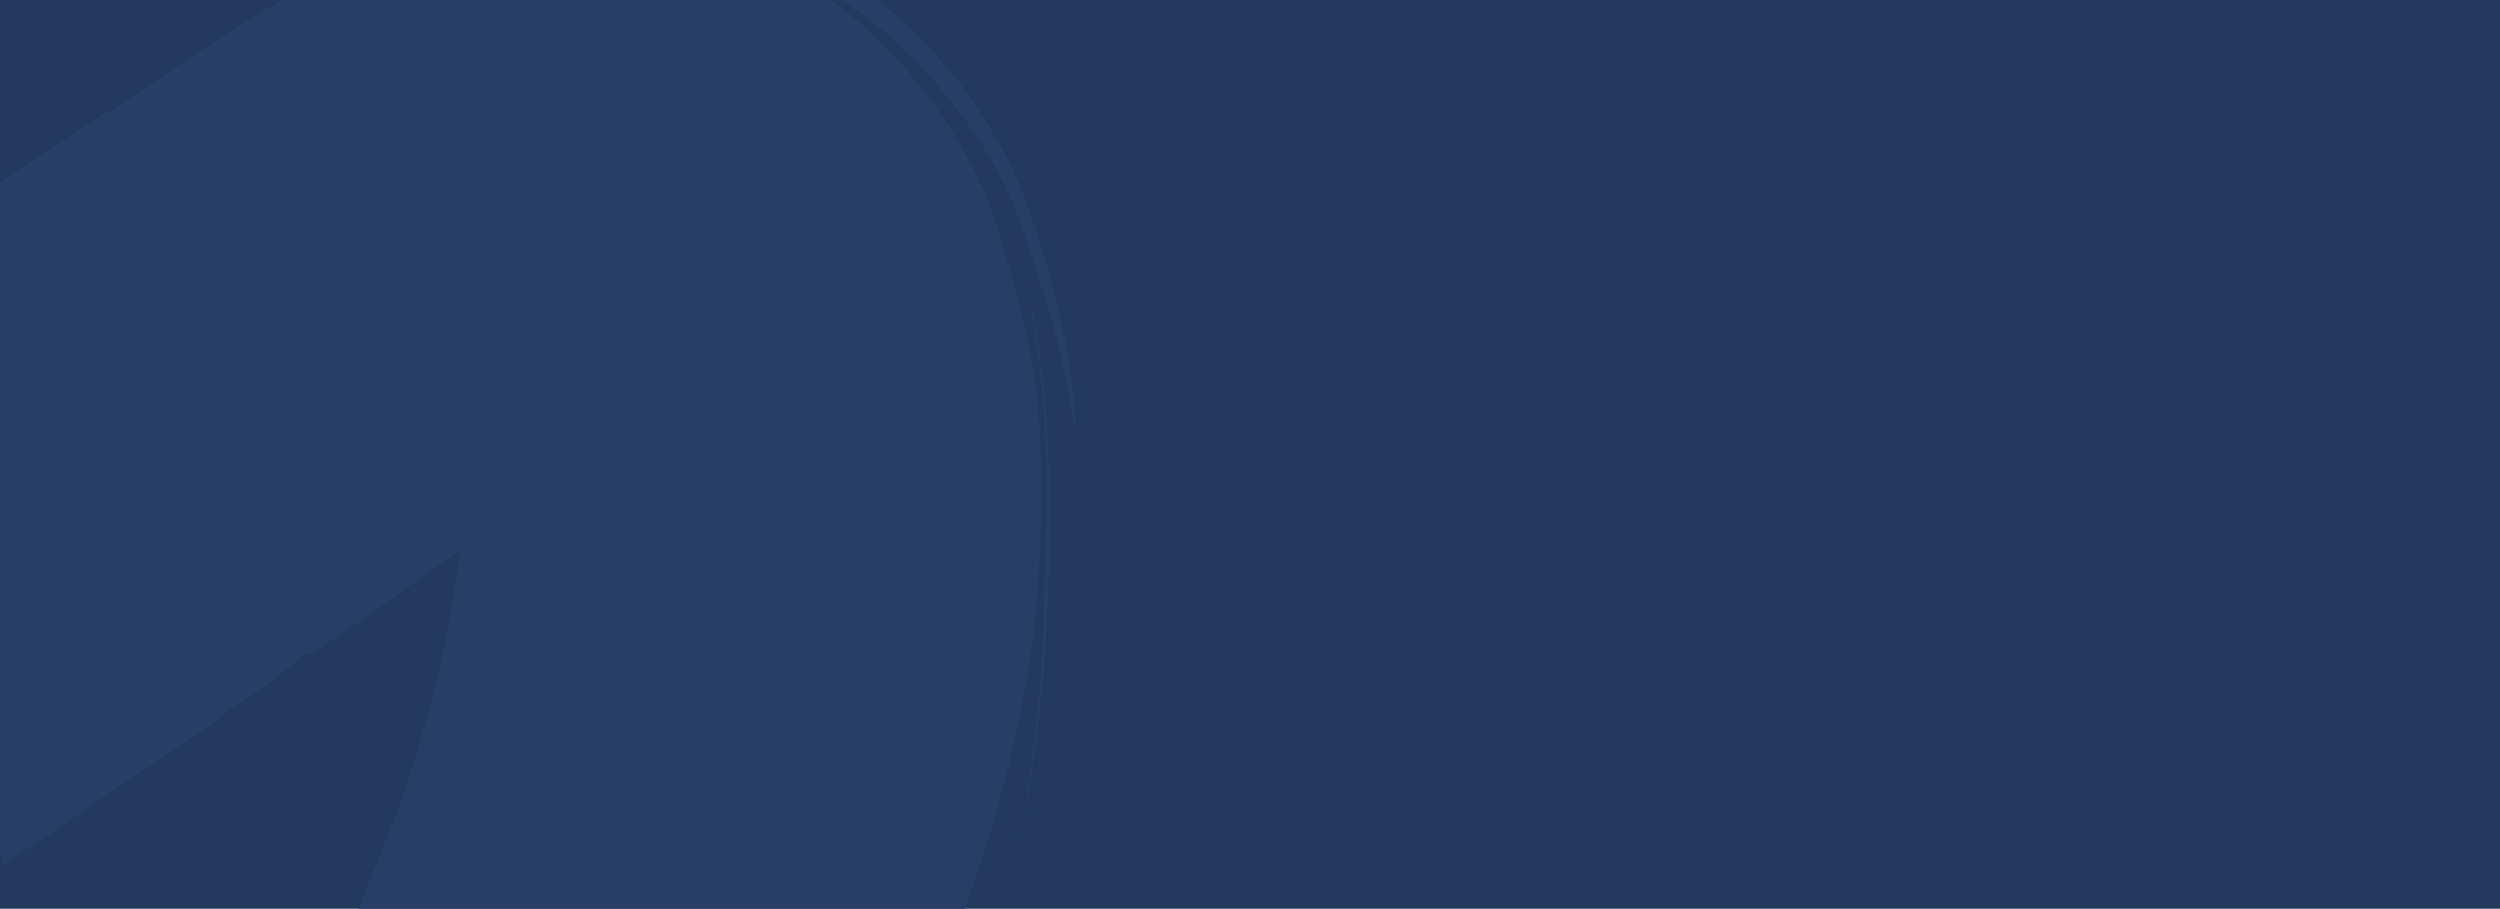 <?xml version="1.0" encoding="UTF-8"?> <svg xmlns="http://www.w3.org/2000/svg" xmlns:xlink="http://www.w3.org/1999/xlink" width="1260" height="458" viewBox="0 0 1260 458" preserveAspectRatio="none"><defs><clipPath id="clip-path"><rect id="Rectangle_148284" data-name="Rectangle 148284" width="1260" height="458" rx="30" fill="#273f67"></rect></clipPath></defs><g id="Group_164390" data-name="Group 164390" transform="translate(-330 -3357)"><rect id="Rectangle_148283" data-name="Rectangle 148283" width="1260" height="458" transform="translate(330 3357)" fill="#23395d"></rect><g id="Mask_Group_344" data-name="Mask Group 344" transform="translate(330 3357)" clip-path="url(#clip-path)"><g id="Group_11333" data-name="Group 11333" transform="translate(-443.278 -77.466)"><path id="Path_21466" data-name="Path 21466" d="M546.484,243.063a99.321,99.321,0,0,0-6.448-9.707l2.8,4.962,4.763,9.138c-.309-1.8-.961-3.393-1.113-4.393M30.059,763.685c-19.088-13.807,3.5,3.343,21.257,15.838L30.059,763.685M680.726,506.723c7.222,14.106,14.783,28.206,22.344,42.305,12.975,24.83,25.938,50.462,36.659,78.346s18.865,58.026,21.049,89.89a257.382,257.382,0,0,1-1.122,47.38q-1.3,11.555-3.6,22.947c-.369,1.813-.741,3.827-1.282,5.845s-.914,4.031-1.452,5.848l-1.449,5.647-1.788,5.654a236.223,236.223,0,0,1-17.79,40.884q-5.161,9.473-11.147,18.279a192.057,192.057,0,0,1-12.645,16.7c-2.247,2.653-4.663,5.309-7.075,7.764l-6.72,6.754q-6.717,6.553-13.593,12.507A246.428,246.428,0,0,1,652.643,934.3a255.756,255.756,0,0,1-28.891,15.416l-7,3.147-7.165,2.95a153.977,153.977,0,0,1-14.653,4.9,387.62,387.62,0,0,1-51.344,10.437l-11.21,1.624-11.546,1.43c-7.64.952-14.763,1.293-21.715,1.63-16.441.322-24.225-.328-25.743-.7s3.4-.668,12.9-1.256a359.2,359.2,0,0,0,40.4-4.6l6.457-1.13,6.122-1.324,13.091-2.665c9.01-1.782,18.7-3.978,28.744-6.583A200.769,200.769,0,0,0,611.6,946.743a259.107,259.107,0,0,0,28.548-15.208A240.343,240.343,0,0,0,686.857,894.1l8.624-9.2c2.762-3.064,5.357-6.326,7.607-9.179a179.927,179.927,0,0,0,10.419-15.254c4.882-8.323,6.467-11.966,4.208-8.51a201.818,201.818,0,0,1-20.6,26.089l-6.032,6.139-6.195,5.74c-4.128,3.693-8.595,7.393-13.061,11.092a243.441,243.441,0,0,1-63.294,36.357,207.878,207.878,0,0,1-37.621,10.57c-12.918,2.461-26,4.322-39.416,6.391a309.4,309.4,0,0,1-42.583,3.242,422.753,422.753,0,0,1-44.524-2.339c-15.055-1.511-30.606-3.815-46.319-6.517a490.9,490.9,0,0,1-48.114-10.7,676.59,676.59,0,0,1-99.355-37.185c-33.634-15.395-67.9-33.386-103.158-53.164a1125.974,1125.974,0,0,1-106.8-68.343c-9.881-7.031-16.239-11.923-19.921-14.66l-4.012-3.333,23.79,16.39c12.4,8.586,27.485,18.325,39.729,25.911s21.812,13.018,22.656,13.2c-12.061-8.393-27.808-19.322-45.555-32.219C31.864,767.195,120.805,494.06,164.316,524.464c12.217,9.192,38.688,27.336,64.17,43.894,15.61,8.925,32.573,18.024,50.211,27.311,14.271,7.948,28.887,15.488,43.172,22.633,40.025,18.28,80.611,33.337,121.3,42.173L426.71,631.1l-13.5-23.816q-5.414-10.73-11.336-21.45a53.022,53.022,0,0,1-3.4-9.565c-5.783-8.917-11.393-18.038-17.821-28.949-.645-1.994-2.619-5.567-3.908-9.556l-4.649-5.728-22.524-41.7.17,0c-10.5-20.664-25.661-46.655-35.326-66.733l-8.731-15.08a2.172,2.172,0,0,0,2.031.161,43.208,43.208,0,0,0,2.616,5.768,100.442,100.442,0,0,1-3.569-9.562,161.044,161.044,0,0,1-11.427-16.03L269.682,341.6c-.312-1.6.695-1.017,1.2-1.027L258.169,320.55l-21.061-37.916c-1.472-3.182-2.772-6.568-3.905-9.756a36.792,36.792,0,0,1-4.653-5.528l-8.067-14.29c-7.411-12.9-20.064-36.731-33.205-61.758a20.15,20.15,0,0,0-1.785-4.781l-11.184-20.45c-11.985-23.244-22.81-44.9-28.705-57.231-3.749-8.957,4.889,1.51,12.363,10.594q-25.508-45.655-51.189-91.105C69.405-37.562,450.849,42.459,463.305,67.9c1.469,3.383,2.935,6.966,4.57,10.546a14.943,14.943,0,0,1,.422,5.209c2.642,4.162,5.451,8.522,8.246,13.685.153,1,.8,2.794,1.107,4.794l2.5,2.56,8.98,20.493-.169,0c4.061,10.556,10.964,23.464,14.355,33.632l3.287,6.156-1.695.033a7.391,7.391,0,0,0-.316-1.4,24.066,24.066,0,0,1,.3,2.6l.492.994a38.69,38.69,0,0,1,5.314,6.518c3.433,7.558,7.036,15.113,10.642,22.467a.688.688,0,0,1-.179.606l4.6,8.739.5.793,3.776,7.351,7.887,14.9a14.908,14.908,0,0,0-.611-4c-1.808-3.376-3.277-6.759-4.915-10.138l18.053,35.366-2.336-2.162,2.13,4.373,26.775,51.048c-3.56-10.164-11.985-23.244-16.89-33.984l.169,0L572.6,292.718l12.324,23.237-2.991-3.554,11.5,22.049c8.03,16.5,14.255,29.42,18.366,36.965l46.626,90.392,22.484,44.108" transform="matrix(-0.105, -0.995, 0.995, -0.105, 64.447, 865.189)" fill="#273f67"></path><path id="Path_21467" data-name="Path 21467" d="M116.92,40.5l18.285,2.54,17.43,2.121c21.905,3.515,44,5.966,66.147,7.338q20.094,1.249,40.159.764l10.612-.429,10.436-.7,20.872-1.4a362.733,362.733,0,0,0,46.709-6.15l6.2-1.46,5.861-1.468,11.715-3.2q11.975-3.514,23.384-8a240.407,240.407,0,0,0,43.212-22.48l-.828.514-5.8,3.734q-5.715,3.669-11.946,6.927A242.978,242.978,0,0,1,393.4,31.084q-13.405,5.184-27.569,9.109L358.8,42.033l-7.035,1.708c-5.029,1.087-10.061,2.04-15.093,2.993-19.976,3.284-39,4.457-56.5,5.8l-6.9.512-7.406.5-14.659.472c-9.776.181-19.56.1-29.186-.385Q193.476,52.4,165.053,48.9l-27.762-3.684-14.059-2.179-14.067-2.445A896.292,896.292,0,0,1,.288,13.114Q39.045,25.12,79.12,33.657c12.728,2.815,25.437,4.964,37.8,6.972" transform="matrix(-0.105, -0.995, 0.995, -0.105, 940.928, 520.32)" fill="#273f67"></path></g></g></g></svg> 